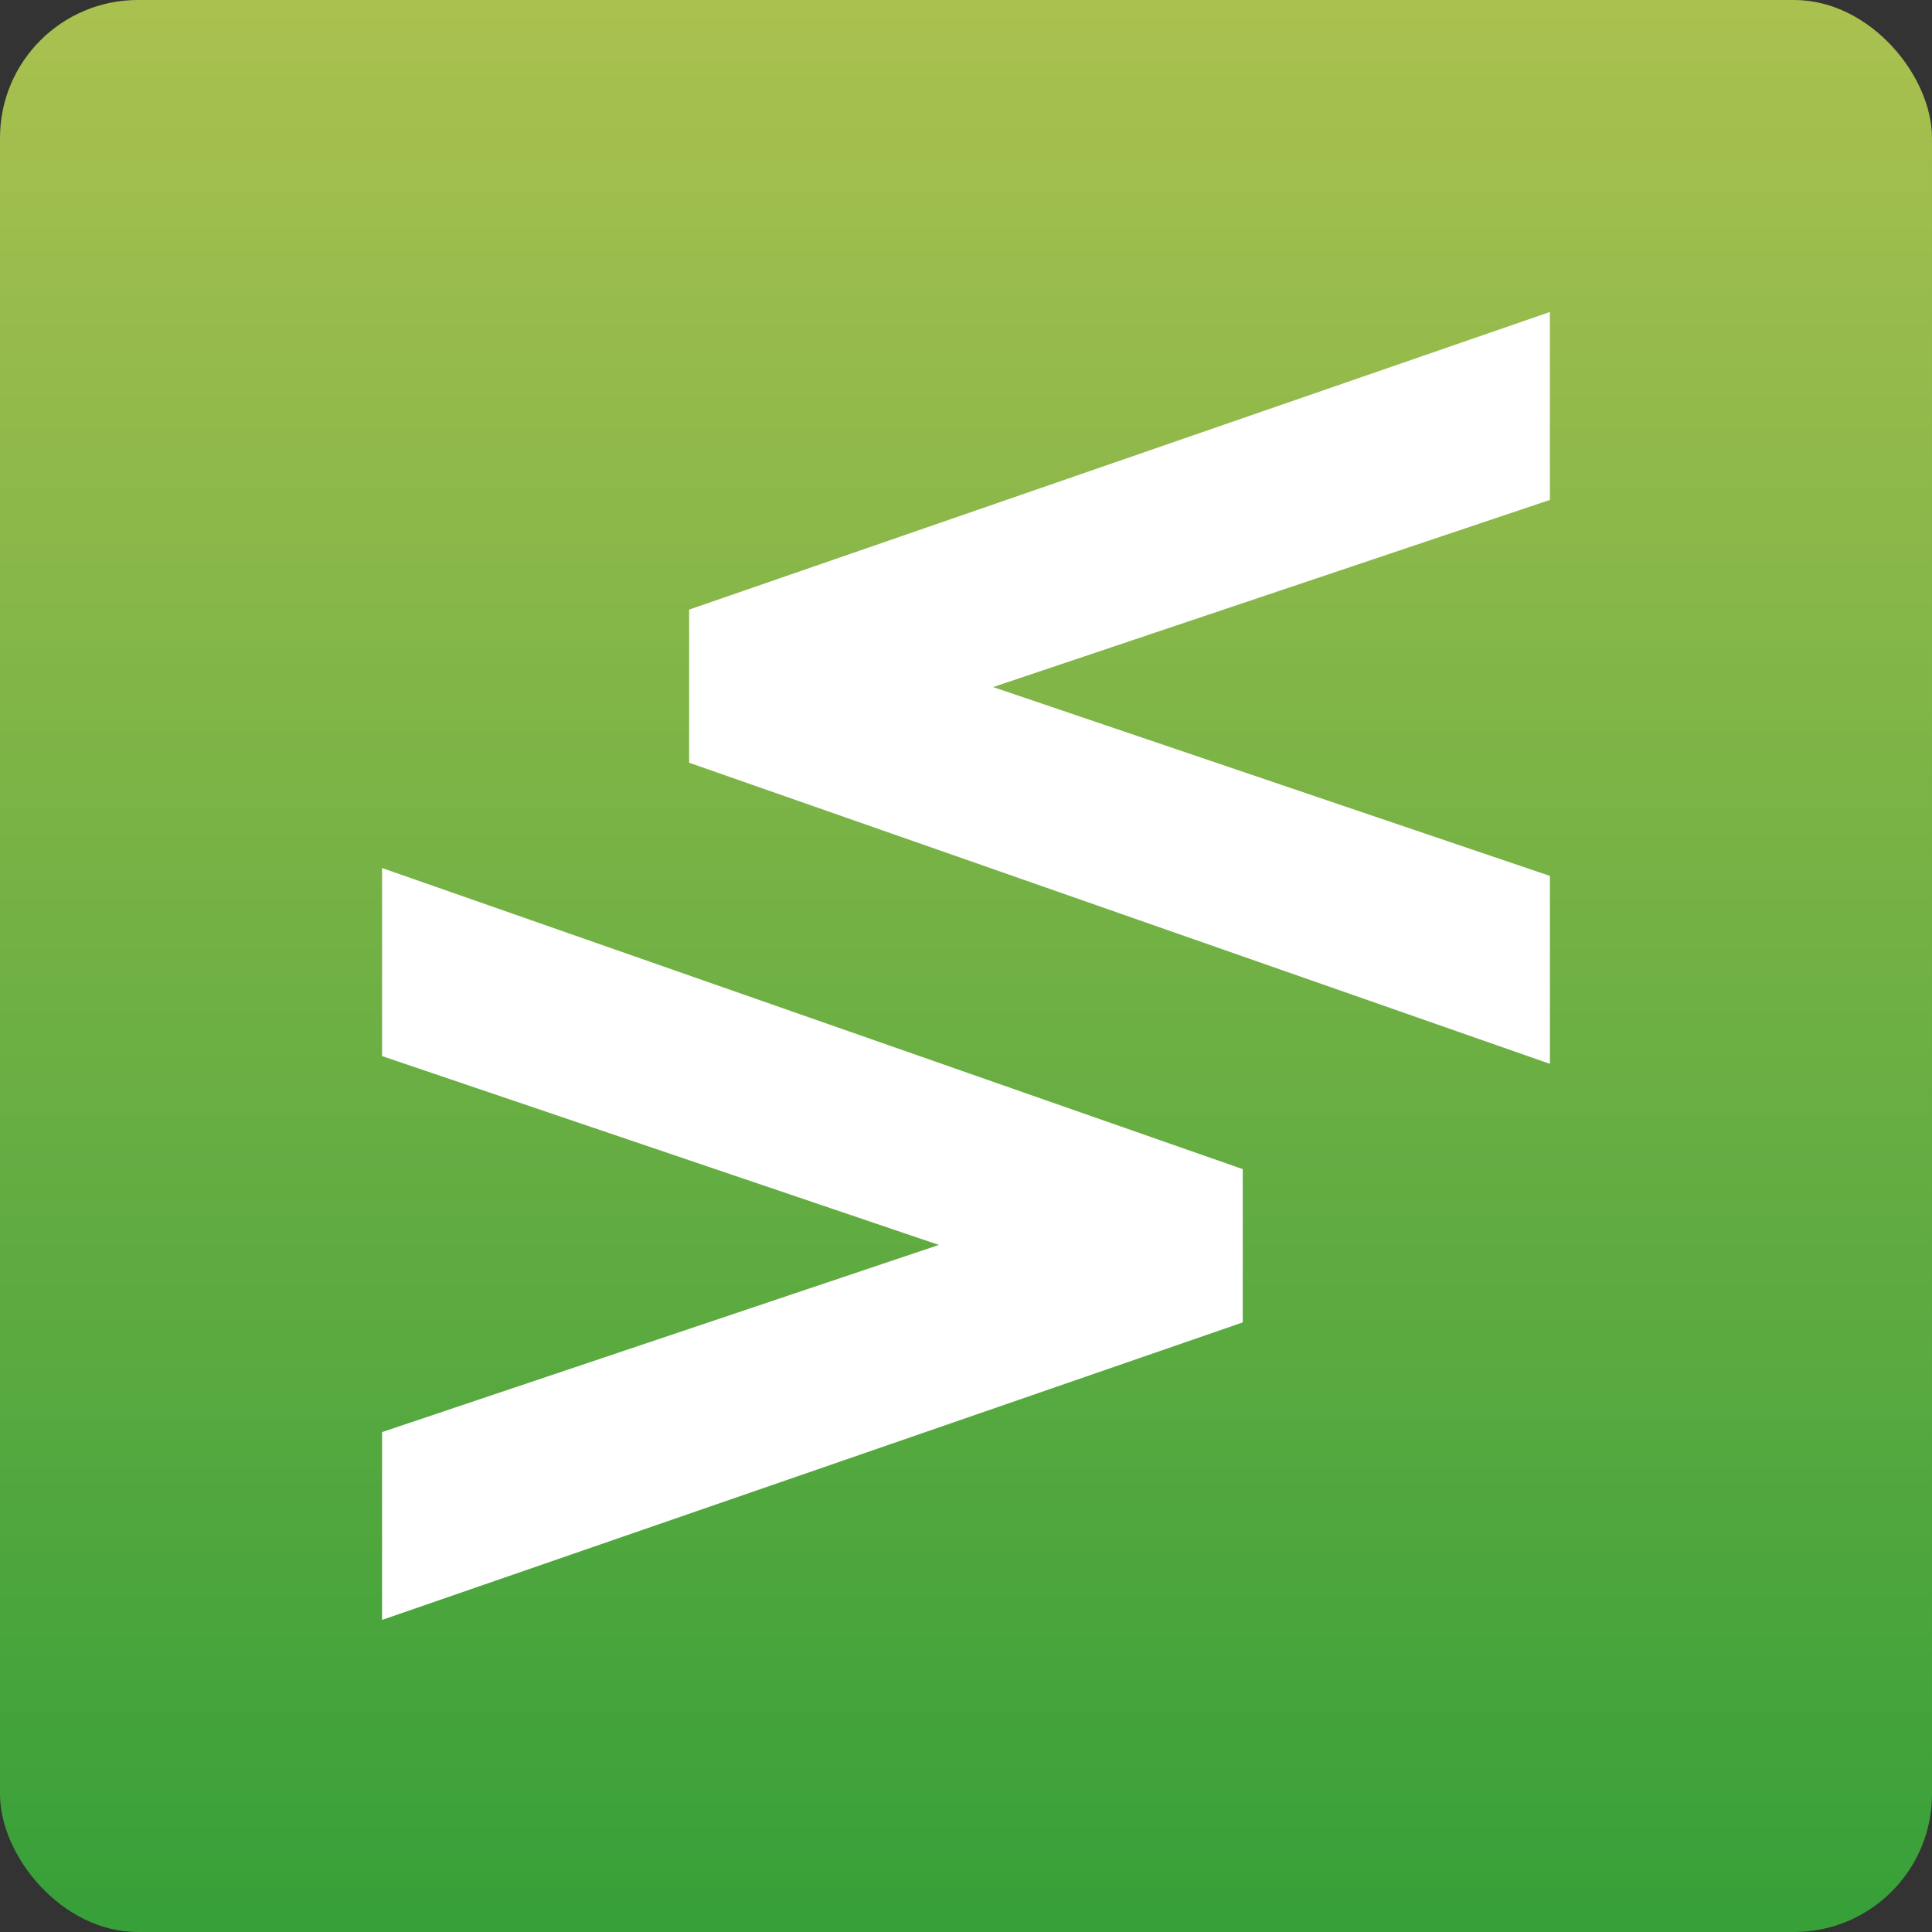 <svg xmlns="http://www.w3.org/2000/svg" xmlns:xlink="http://www.w3.org/1999/xlink" viewBox="0 0 149.37 149.37"><rect x="0" y="0" width="149.37" height="149.37" fill="#333333" stroke="none"/><defs><style>.cls-1{fill:url(#Dégradé_sans_nom_9);}.cls-2{fill:#fff;}</style><linearGradient id="Dégradé_sans_nom_9" x1="74.68" y1="220.39" x2="74.68" y2="-77.56" gradientUnits="userSpaceOnUse"><stop offset="0" stop-color="#00902e"/><stop offset="1" stop-color="#e6d25b"/></linearGradient></defs><g id="Calque_2" data-name="Calque 2"><g id="Calque_1-2" data-name="Calque 1"><rect class="cls-1" width="149.37" height="149.37" rx="10.66"/><polygon class="cls-2" points="29.54 81.65 72.59 96.25 29.54 110.72 29.54 125.24 96.08 102.24 96.08 90.39 29.54 67.11 29.54 81.65"/><polygon class="cls-2" points="119.83 24.12 53.28 47.13 53.28 58.97 119.83 82.25 119.83 67.72 76.78 53.12 119.83 38.65 119.83 24.12"/></g></g></svg>